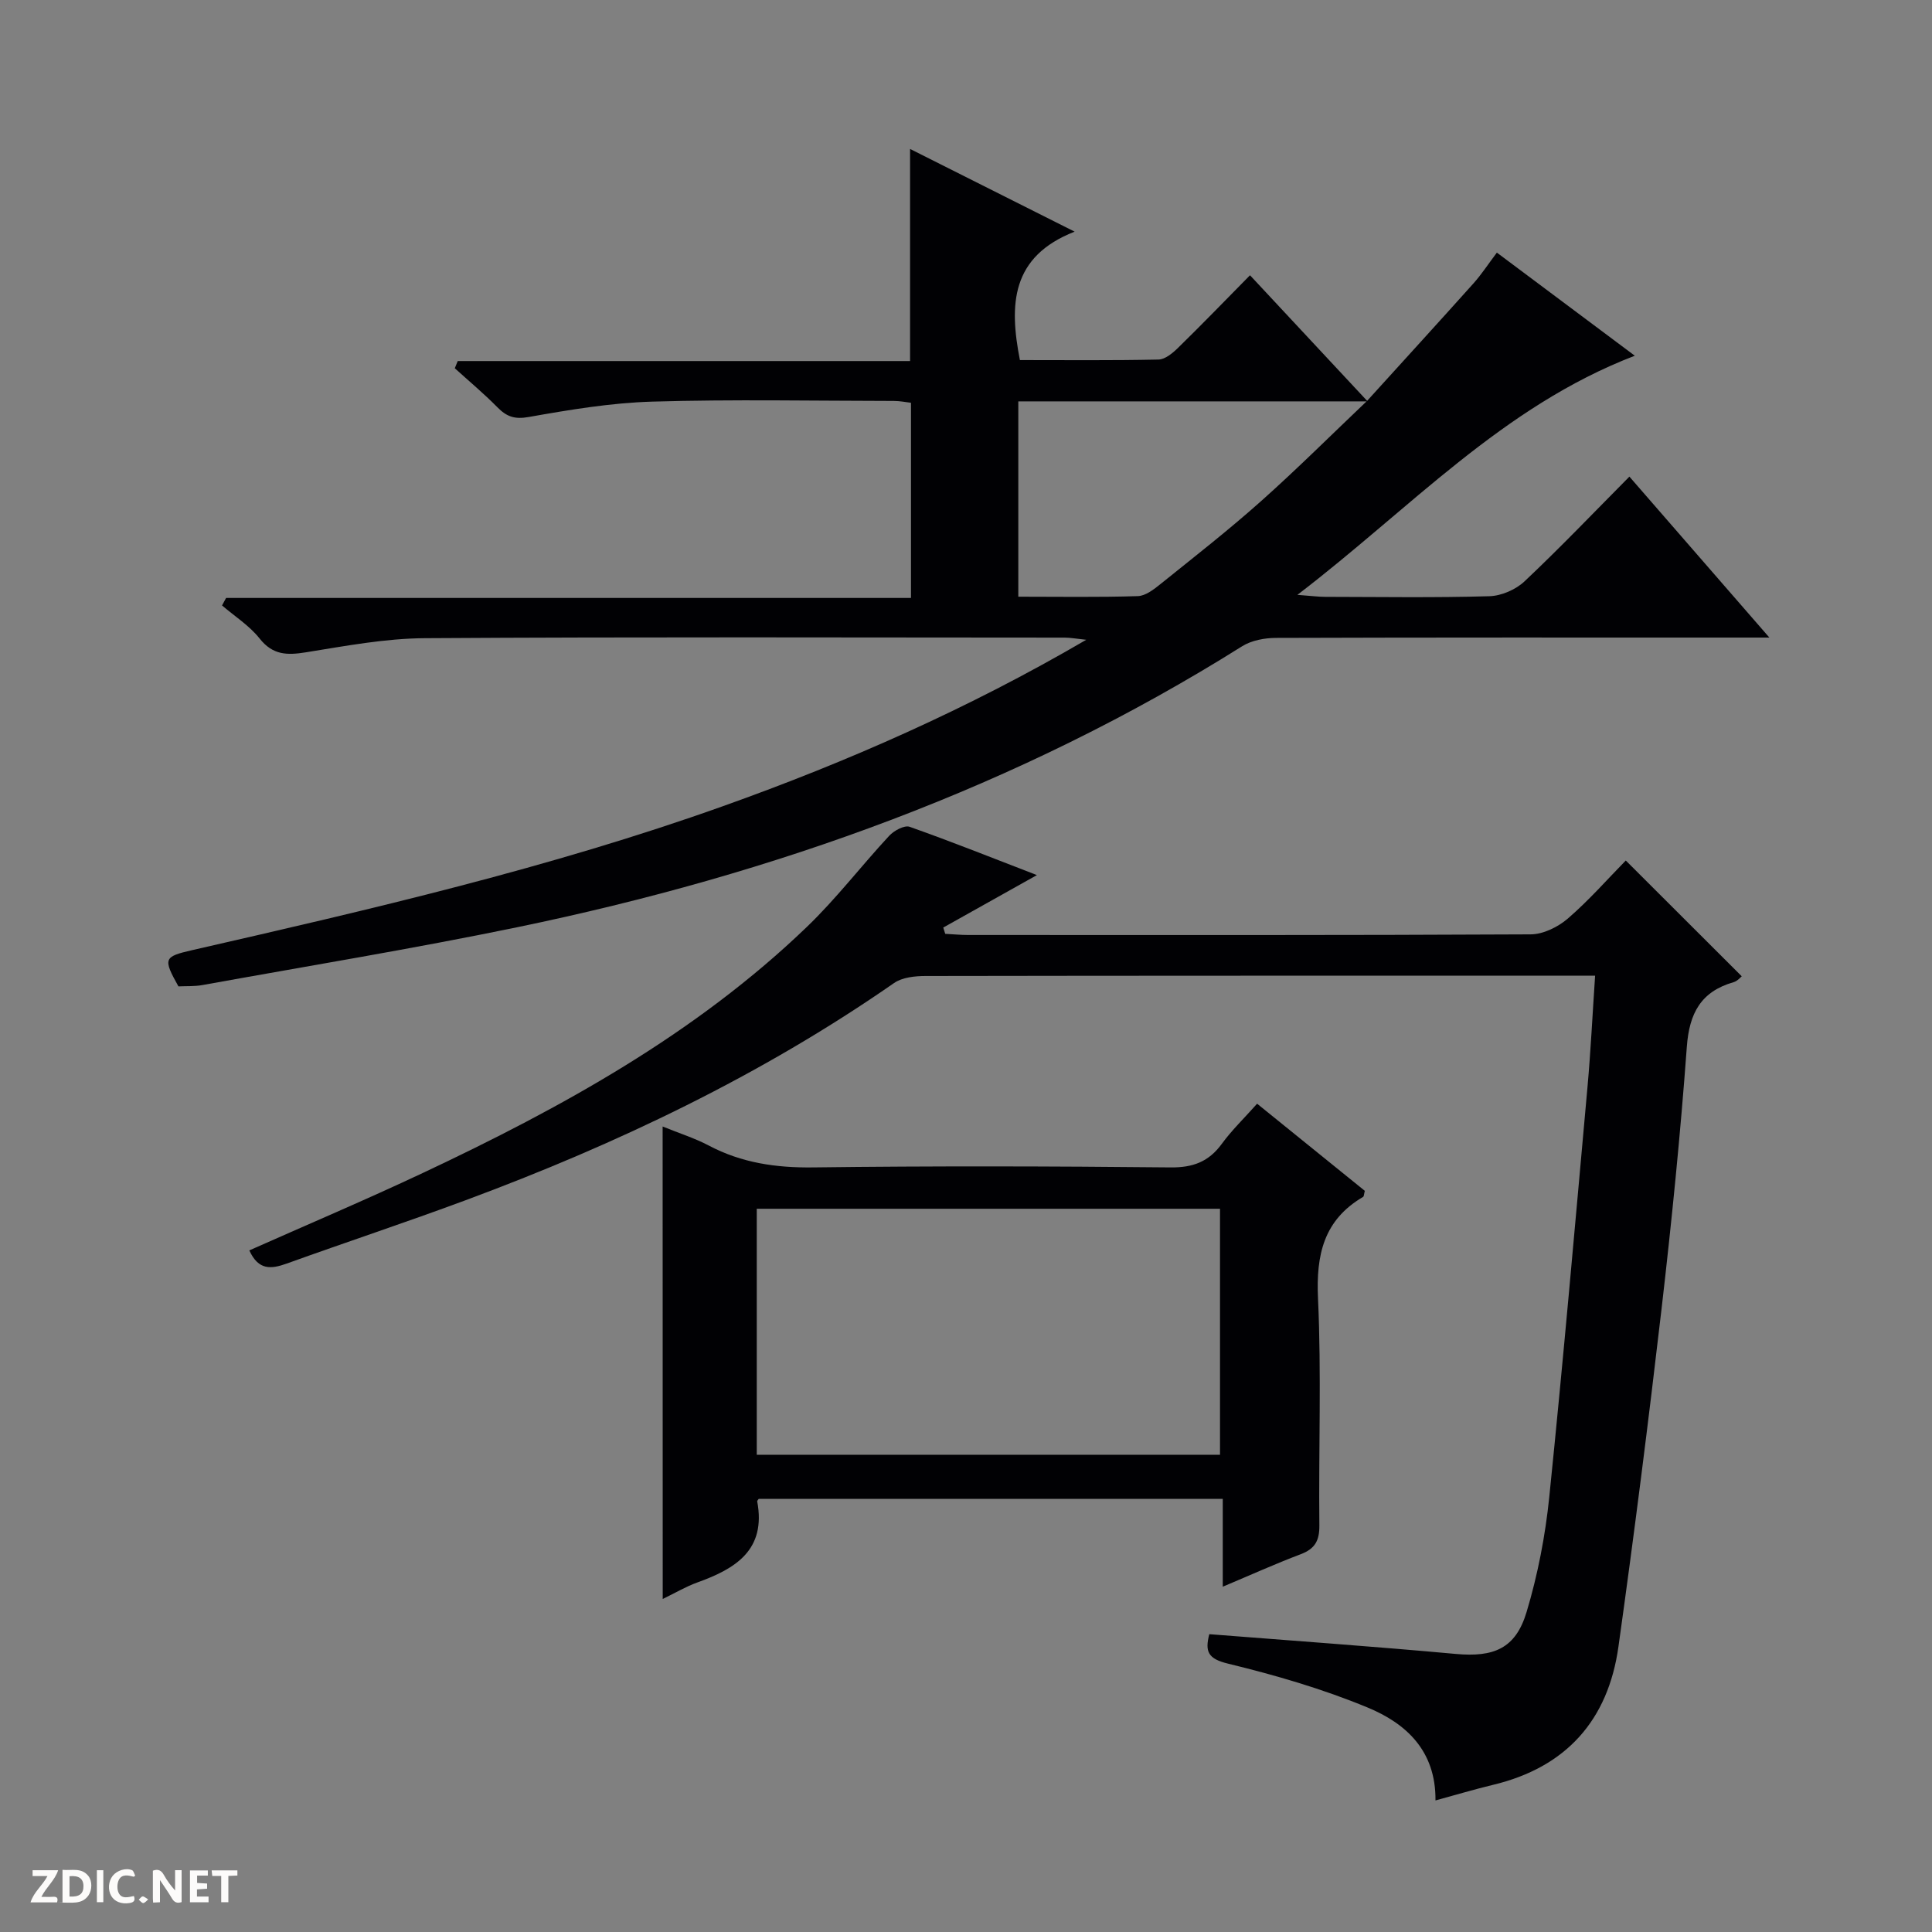 <svg enable-background="new 0 0 400 400" viewBox="0 0 400 400" xmlns="http://www.w3.org/2000/svg"><rect x="0" y="0" width="400" height="400" fill="#808080" stroke="none"/><g fill="#fcfbfa"><path d="m37.59 393.81c-.92.31-1.52.05-2-.78-.7-1.2-1.52-2.34-2.47-3.78v4.59c-.55.03-.95.05-1.41.07-.03-.37-.06-.64-.06-.91 0-1.91 0-3.81 0-5.7 1.13-.41 1.77-.03 2.29.91.62 1.11 1.38 2.14 2.31 3.19v-4.2h1.35v6.61z"/><path d="m12.94 393.88v-6.75c1.9.19 3.93-.54 5.37 1.29.8 1.01.78 2.88.03 3.97-1.37 1.97-3.4 1.51-6.4 1.49m2.45-1.22c2.04.12 2.92-.58 2.89-2.21-.03-1.51-.98-2.19-2.89-2z"/><path d="m11.81 393.87h-5.49c.68-2.18 2.47-3.48 3.51-5.45h-3.08v-1.21h5.29c-.71 2.13-2.44 3.48-3.47 5.51.86 0 1.63.04 2.39-.01.79-.05 1.14.21.85 1.16"/><path d="m39.33 393.86v-6.61h3.7v1.07h-2.22v1.52c.68.04 1.34.09 2.07.13v1.07c-.72.05-1.38.09-2.1.14v1.48h2.4v1.19h-3.85z"/><path d="m27.71 388.56c-1.15-.3-2.46-.61-3.1.64-.37.73-.41 1.93-.06 2.67.63 1.35 1.99.93 3.17.68.35.94-.01 1.32-.93 1.46-1.62.25-3.05-.27-3.76-1.48-.73-1.24-.6-3.03.31-4.17.88-1.11 2.71-1.7 4-1.16.32.13.44.74.65 1.12-.1.08-.19.16-.28.24"/><path d="m49.15 387.24v1.07c-.59.02-1.17.05-1.87.08v5.44h-1.48v-5.44h-1.85c-.05-.4-.08-.73-.13-1.15z"/><path d="m20.06 387.21h1.33v6.62h-1.33z"/><path d="m30.68 393.25c-.39.38-.8.79-1.05.76-.32-.05-.6-.45-.9-.7.26-.24.51-.64.8-.67.29-.04.62.3 1.15.61"/></g><path d="m283.03 83.01c7.35-8.1 14.73-16.18 22.03-24.33 1.65-1.84 3.01-3.94 4.85-6.38 9.43 7.05 18.71 13.99 28.56 21.35-27.46 10.54-46.55 31.7-69.86 49.51 2.9.21 4.32.41 5.75.41 11.33.02 22.67.2 33.99-.13 2.49-.07 5.47-1.36 7.29-3.08 7.38-6.96 14.4-14.31 21.71-21.68 9.55 10.98 18.81 21.62 28.98 33.32-2.78 0-4.47 0-6.16 0-32 0-64-.04-95.99.07-2.36.01-5.06.51-7.01 1.73-46.31 29.08-96.89 47.18-150.16 58.19-21.61 4.46-43.4 8.03-65.12 11.96-1.62.29-3.32.19-4.95.27-3.2-5.75-3.07-6.15 2.84-7.5 37.06-8.47 74.09-17.03 109.96-29.83 25.71-9.17 50.62-20.11 75.16-34.43-2.12-.22-3.29-.45-4.46-.45-44.16-.02-88.33-.16-132.49.12-8.23.05-16.48 1.62-24.65 2.93-3.87.62-6.82.58-9.54-2.85-2.11-2.67-5.16-4.6-7.79-6.86.28-.52.56-1.03.84-1.55h141.8c0-13.78 0-26.86 0-40.41-1.03-.12-2.29-.38-3.54-.38-16.67-.02-33.34-.35-49.99.14-8.58.25-17.17 1.69-25.64 3.19-2.94.52-4.57-.1-6.47-2.03-2.79-2.83-5.86-5.39-8.81-8.07.2-.5.41-1 .61-1.49h93.65c0-14.98 0-29.09 0-43.91 10.92 5.49 21.81 10.96 34.07 17.12-13.18 5.16-13.58 15.08-11.33 26.59 9.48 0 19.09.1 28.7-.11 1.39-.03 2.96-1.36 4.08-2.46 4.88-4.77 9.62-9.67 14.86-14.99 8.31 8.91 16.33 17.51 24.35 26.11-24.07 0-48.13 0-72.32 0v40.44c8.51 0 16.64.14 24.75-.12 1.6-.05 3.32-1.4 4.7-2.51 6.99-5.62 14.08-11.16 20.77-17.12 7.51-6.69 14.66-13.83 21.98-20.78z" fill="#010104"/><path d="m51.62 258.88c12.13-5.39 24.18-10.5 36.01-16.07 28.68-13.51 56.34-28.71 79.42-50.9 6.1-5.86 11.28-12.66 17.05-18.87.99-1.07 3.15-2.24 4.23-1.86 8.9 3.15 17.68 6.66 26.35 10-6.52 3.65-12.95 7.26-19.39 10.86.14.43.27.87.41 1.3 1.58.08 3.16.24 4.74.24 38.82.01 77.64.07 116.46-.13 2.61-.01 5.67-1.52 7.71-3.28 4.39-3.79 8.25-8.2 11.99-12.01 8.16 8.15 16.01 15.98 24.01 23.97-.2.15-.86.98-1.69 1.22-6.76 1.94-9.17 6.42-9.68 13.37-1.32 18.06-3.13 36.09-5.21 54.07-2.72 23.41-5.68 46.8-8.95 70.14-2.13 15.2-10.8 24.98-25.99 28.61-3.84.92-7.62 2.06-11.89 3.22.1-10.37-6.18-15.98-14.06-19.24-9.3-3.85-19.09-6.7-28.89-9.08-4.18-1.01-4.8-2.51-3.88-6.1 17.04 1.34 34.05 2.54 51.02 4.09 7.84.71 12.39-1.07 14.67-8.67 2.32-7.72 3.88-15.8 4.7-23.83 2.89-28.26 5.36-56.56 7.91-84.85.67-7.44 1.03-14.91 1.58-23.07-2.11 0-3.88 0-5.64 0-44.32 0-88.64-.02-132.95.06-2.21 0-4.84.27-6.56 1.46-27.49 19.1-57.43 33.36-88.69 44.96-12.28 4.56-24.73 8.68-37.05 13.12-3.2 1.14-5.84 1.46-7.74-2.73z" fill="#010104"/><path d="m137.19 233.23c3.48 1.42 6.65 2.41 9.55 3.94 6.81 3.6 13.94 4.63 21.63 4.53 24.66-.31 49.33-.25 73.99 0 4.64.05 7.9-1.18 10.61-4.89 2.04-2.8 4.58-5.24 7.3-8.3 7.58 6.14 15.01 12.14 22.3 18.04-.18.69-.17 1.14-.35 1.25-8.17 4.79-9.76 12-9.34 21.04.72 15.63.11 31.32.28 46.99.03 3.15-.91 4.83-3.85 5.95-5.24 1.98-10.35 4.29-16.15 6.73 0-6.4 0-12.13 0-18.19-32.35 0-64.24 0-96.07 0-.15.23-.35.39-.32.51 1.9 10.07-4.47 13.96-12.42 16.81-2.31.83-4.45 2.11-7.14 3.41-.02-32.62-.02-64.81-.02-97.82zm19.49 67.96h95.91c0-17.28 0-34.16 0-50.93-32.15 0-63.89 0-95.91 0z" fill="#010104"/></svg>